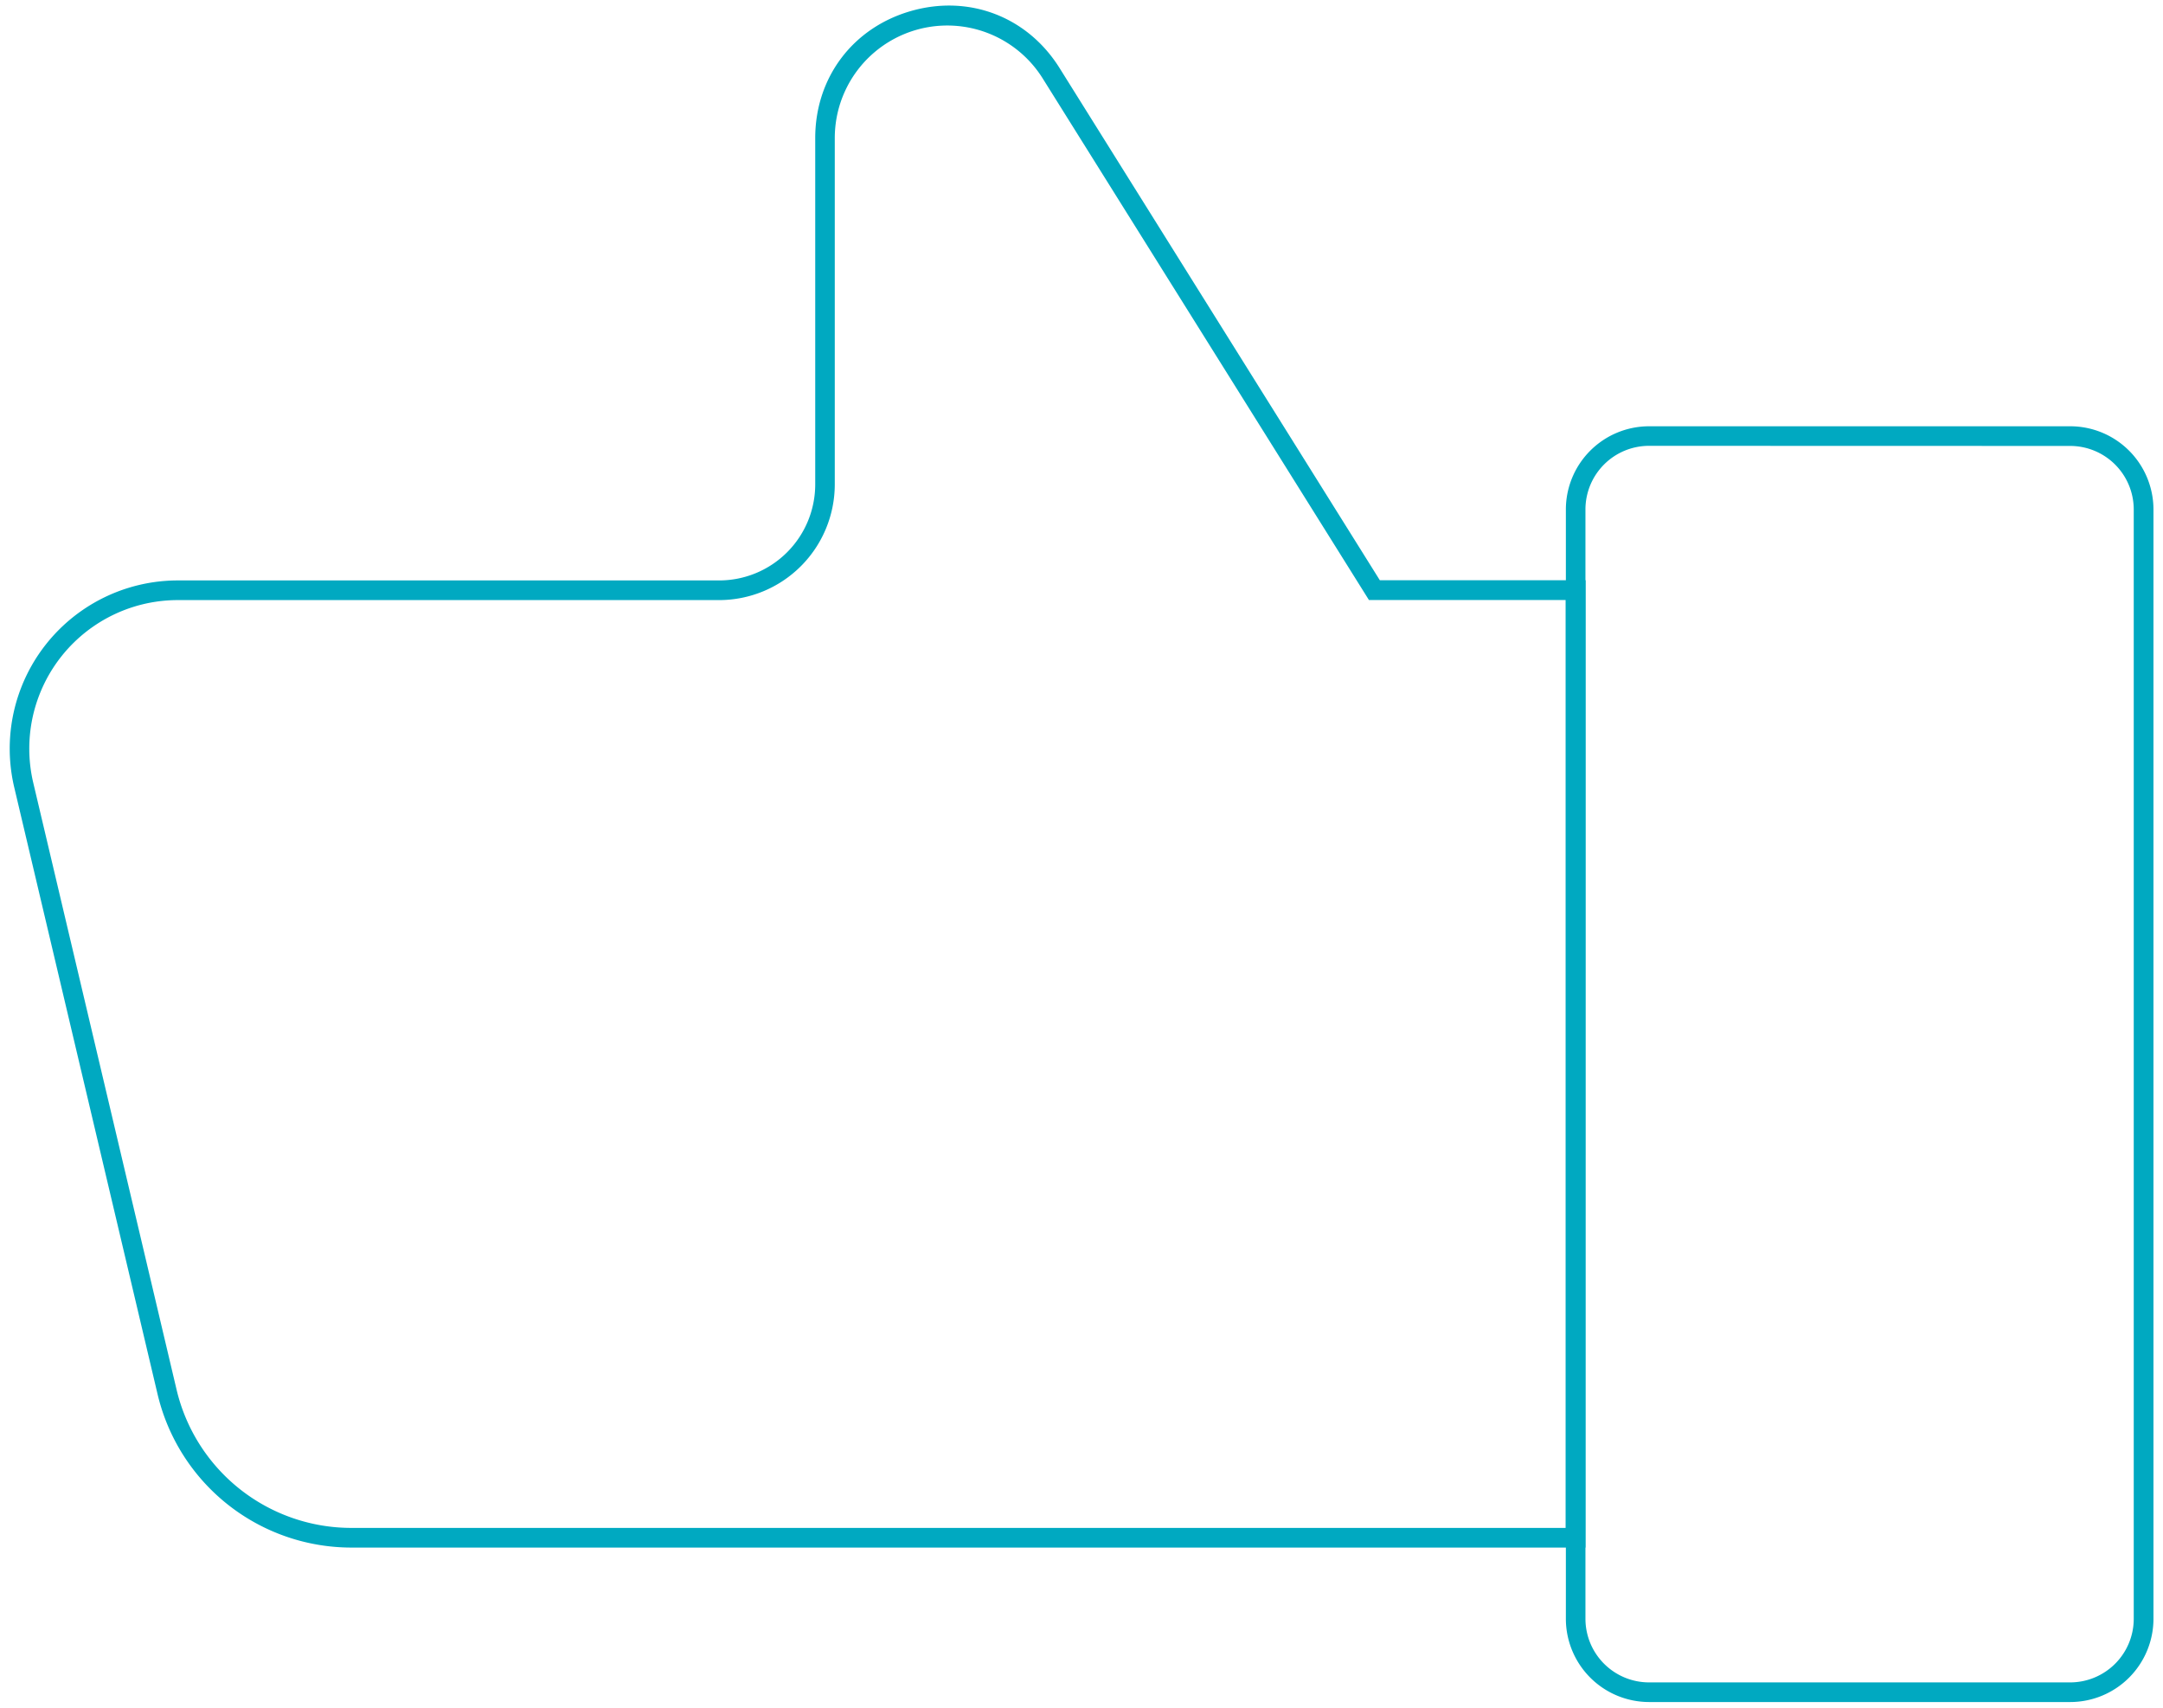 <svg xmlns="http://www.w3.org/2000/svg" viewBox="0 0 760 600"><defs><style>.cls-1{fill:#00a9c1;}</style></defs><title>mano-pulgar</title><g id="Capa_2" data-name="Capa 2"><path class="cls-1" d="M557.07,543.73H123.67a70,70,0,0,1-68.35-54.08L5,276.62a59.1,59.1,0,0,1,57.51-72.69h190.2a33.76,33.76,0,0,0,33.73-33.72V48.52c0-21.26,13.2-38.79,33.64-44.65s40.92,2,52.19,20l112.56,180h72.28ZM62.47,210.84A52.19,52.19,0,0,0,11.68,275L62,488.06a63.1,63.1,0,0,0,61.63,48.76h426.5v-326H481L366.37,27.56a39.53,39.53,0,0,0-73.06,21V170.21a40.68,40.68,0,0,1-40.64,40.63Z"></path><path class="cls-1" d="M727.42,598h-148a29.27,29.27,0,0,1-29.23-29.24V179a29.26,29.26,0,0,1,29.23-29.23h148A29.26,29.26,0,0,1,756.65,179v389.8A29.27,29.27,0,0,1,727.42,598Zm-148-441.36A22.35,22.35,0,0,0,557.07,179v389.8A22.36,22.36,0,0,0,579.4,591.1h148a22.35,22.35,0,0,0,22.32-22.33V179a22.34,22.34,0,0,0-22.32-22.32Z"></path></g></svg>
